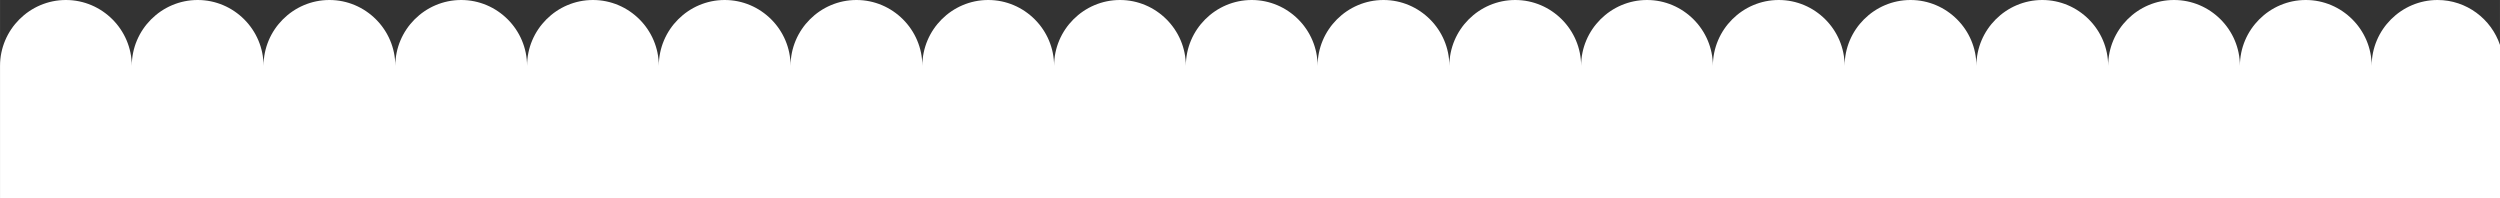 <?xml version="1.0" encoding="UTF-8"?> <svg xmlns="http://www.w3.org/2000/svg" xmlns:xlink="http://www.w3.org/1999/xlink" xmlns:xodm="http://www.corel.com/coreldraw/odm/2003" xml:space="preserve" width="248.374mm" height="19.677mm" version="1.1" style="shape-rendering:geometricPrecision; text-rendering:geometricPrecision; image-rendering:optimizeQuality; fill-rule:evenodd; clip-rule:evenodd" viewBox="0 0 2903.38 230.02"><rect x="0" y="0" width="2903.38" height="230.02" fill="#333333" stroke="none"/> <defs> <style type="text/css"> .fil0 {fill:white} </style> </defs> <g id="Слой_x0020_1">  <path class="fil0" d="M-0 230.02l76.51 0 0 0 153.02 0 0 0 153.02 0 0 0 153.02 0 0 0 153.02 0 0 0 153.02 0 0 0 153.02 0 0 0 153.02 0 0 0 153.02 0 0 0 153.02 0 0 0 153.02 0 0 0 153.02 0 0 0 153.02 0 0 0 76.51 0 76.51 0 0 0 153.02 0 0 0 153.02 0 0 0 153.02 0 0 0 153.02 0 0 0 153.02 0 0 0 72.57 0 0 -177.68c-10.17,-30.33 -38.93,-52.34 -72.57,-52.34l-0 0c-42.08,0 -76.51,34.43 -76.51,76.51 0,-42.08 -34.43,-76.51 -76.51,-76.51l-0 0c-42.08,0 -76.51,34.43 -76.51,76.51l-0 0c0,-42.08 -34.43,-76.51 -76.51,-76.51l-0 0c-42.08,0 -76.51,34.43 -76.51,76.51 0,-42.08 -34.43,-76.51 -76.51,-76.51l-0 0c-42.08,0 -76.51,34.43 -76.51,76.51 0,-42.08 -34.43,-76.51 -76.51,-76.51l-0 0c-42.08,0 -76.51,34.43 -76.51,76.51 0,-42.08 -34.43,-76.51 -76.51,-76.51l-0 0c-42.08,0 -76.51,34.43 -76.51,76.51 0,-42.08 -34.43,-76.51 -76.51,-76.51l-0 0c-42.08,0 -76.51,34.43 -76.51,76.51 0,-42.08 -34.43,-76.51 -76.51,-76.51l-0 0c-42.08,0 -76.51,34.43 -76.51,76.51 0,-42.08 -34.43,-76.51 -76.51,-76.51l-0 0c-42.08,0 -76.51,34.43 -76.51,76.51 0,-42.08 -34.43,-76.51 -76.51,-76.51l-0 0c-42.08,0 -76.51,34.43 -76.51,76.51l-0 0c0,-42.08 -34.43,-76.51 -76.51,-76.51l-0 0c-42.08,0 -76.51,34.43 -76.51,76.51 0,-42.08 -34.43,-76.51 -76.51,-76.51l-0 0c-42.08,0 -76.51,34.43 -76.51,76.51 0,-42.08 -34.43,-76.51 -76.51,-76.51l-0 0c-42.08,0 -76.51,34.43 -76.51,76.51 0,-42.08 -34.43,-76.51 -76.51,-76.51l-0 0c-42.08,0 -76.51,34.43 -76.51,76.51 0,-42.08 -34.43,-76.51 -76.51,-76.51l-0 0c-42.08,0 -76.51,34.43 -76.51,76.51 0,-42.08 -34.43,-76.51 -76.51,-76.51l-0 0c-42.08,0 -76.51,34.43 -76.51,76.51l-0 0c0,-42.08 -34.43,-76.51 -76.51,-76.51l-0 0c-42.08,0 -76.51,34.43 -76.51,76.51 0,-42.08 -34.43,-76.51 -76.51,-76.51l-0 0c-42.08,0 -76.51,34.43 -76.51,76.51 0,-42.08 -34.43,-76.51 -76.51,-76.51l-0 0c-42.08,0 -76.51,34.43 -76.51,76.51l0 77 0 76.51z"></path> </g> </svg> 